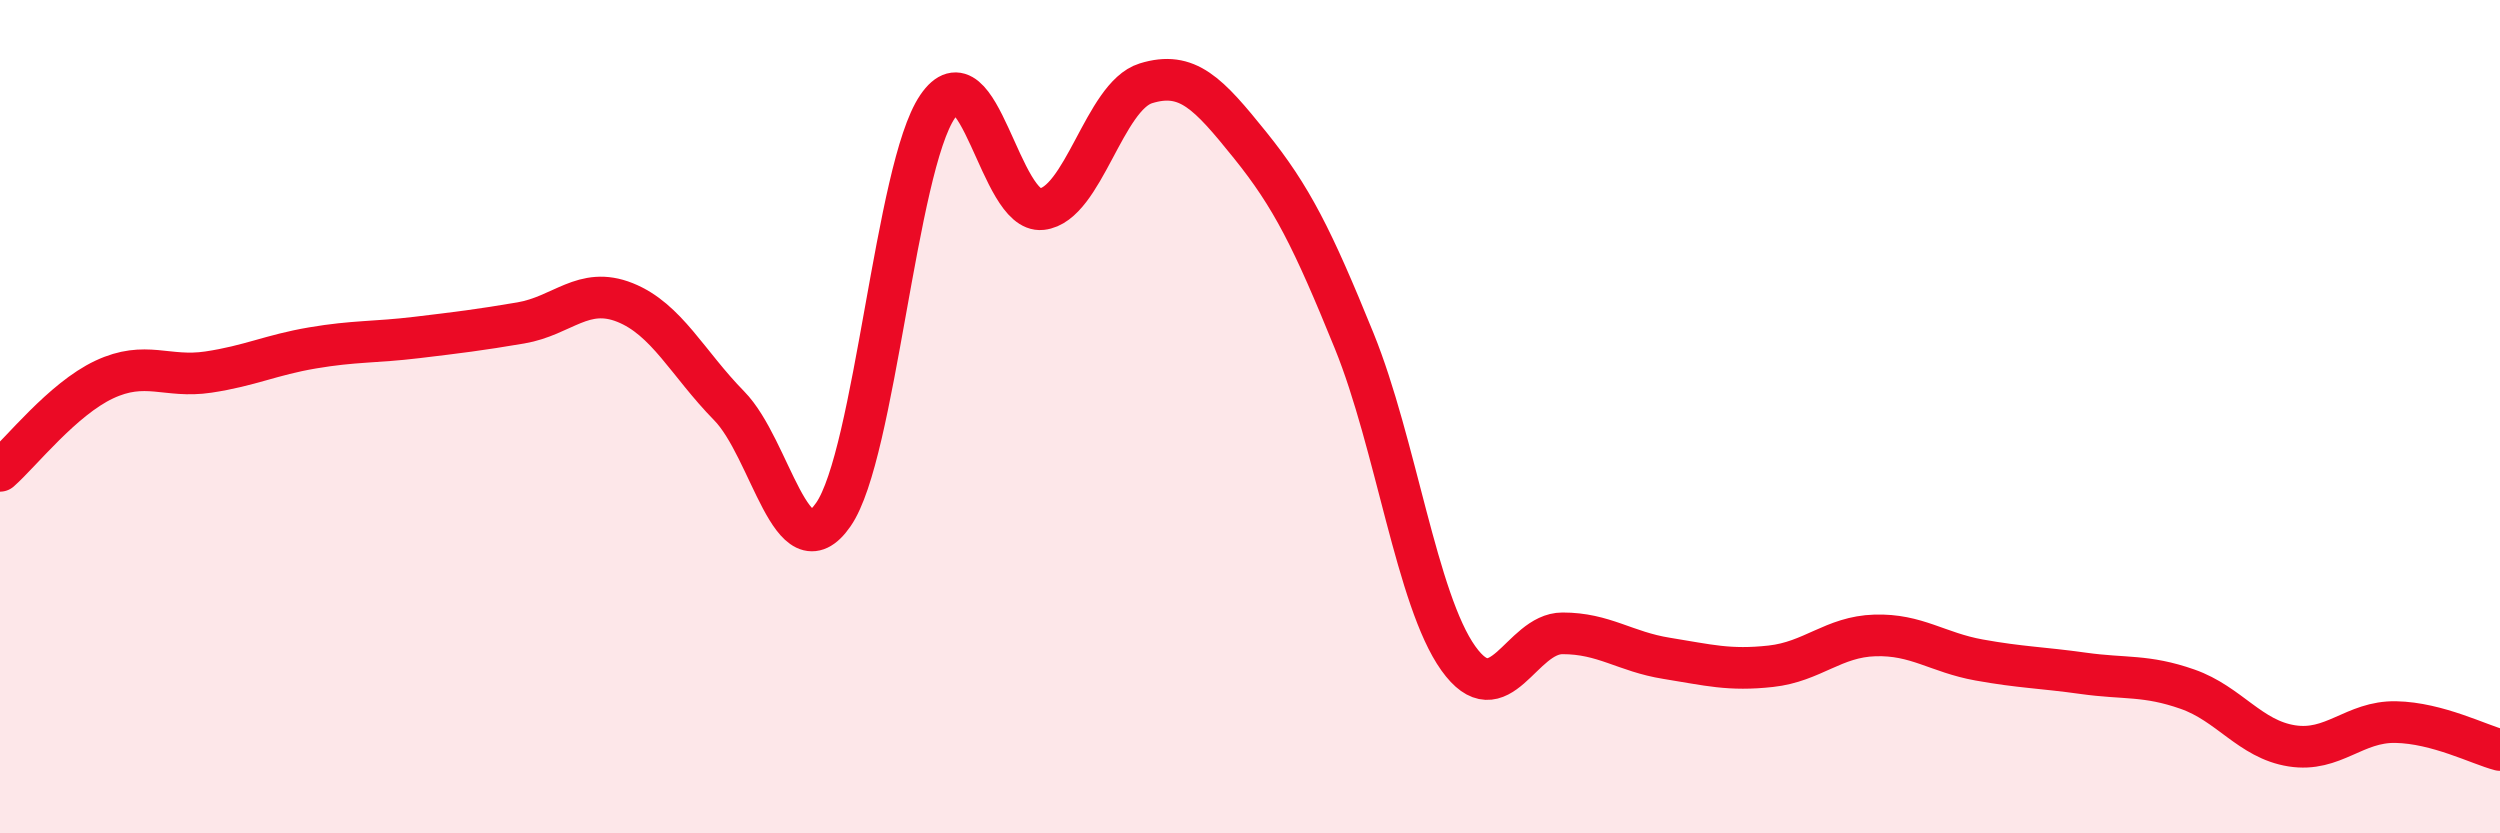 
    <svg width="60" height="20" viewBox="0 0 60 20" xmlns="http://www.w3.org/2000/svg">
      <path
        d="M 0,11.3 C 0.5,10.86 1.5,9.58 2.5,9.11 C 3.5,8.64 4,9.08 5,8.93 C 6,8.78 6.5,8.52 7.5,8.35 C 8.5,8.18 9,8.22 10,8.1 C 11,7.98 11.5,7.92 12.5,7.75 C 13.5,7.58 14,6.86 15,7.26 C 16,7.66 16.5,8.72 17.5,9.74 C 18.5,10.76 19,13.79 20,12.35 C 21,10.91 21.5,4.03 22.5,2.56 C 23.5,1.09 24,5.13 25,5.02 C 26,4.91 26.5,2.31 27.5,2 C 28.5,1.69 29,2.24 30,3.48 C 31,4.72 31.5,5.72 32.5,8.18 C 33.5,10.64 34,14.4 35,15.8 C 36,17.2 36.5,15.2 37.5,15.2 C 38.5,15.2 39,15.64 40,15.8 C 41,15.96 41.5,16.1 42.5,15.99 C 43.5,15.88 44,15.28 45,15.25 C 46,15.22 46.5,15.66 47.5,15.84 C 48.5,16.02 49,16.02 50,16.16 C 51,16.3 51.5,16.19 52.5,16.54 C 53.5,16.89 54,17.74 55,17.9 C 56,18.06 56.5,17.31 57.5,17.33 C 58.5,17.35 59.5,17.87 60,18L60 20L0 20Z"
        fill="#EB0A25"
        opacity="0.1"
        stroke-linecap="round"
        stroke-linejoin="round"
      />
      <path
        d="M 0,11.3 C 0.5,10.86 1.5,9.58 2.5,9.11 C 3.5,8.64 4,9.08 5,8.93 C 6,8.78 6.5,8.52 7.5,8.35 C 8.5,8.18 9,8.22 10,8.1 C 11,7.98 11.5,7.92 12.5,7.75 C 13.5,7.58 14,6.86 15,7.26 C 16,7.66 16.5,8.72 17.5,9.74 C 18.5,10.76 19,13.79 20,12.35 C 21,10.91 21.5,4.03 22.5,2.56 C 23.5,1.09 24,5.13 25,5.02 C 26,4.91 26.5,2.31 27.5,2 C 28.5,1.69 29,2.24 30,3.48 C 31,4.72 31.5,5.72 32.5,8.18 C 33.5,10.64 34,14.4 35,15.8 C 36,17.2 36.5,15.2 37.5,15.2 C 38.5,15.2 39,15.64 40,15.8 C 41,15.96 41.5,16.1 42.5,15.99 C 43.5,15.88 44,15.28 45,15.25 C 46,15.22 46.5,15.66 47.5,15.84 C 48.5,16.02 49,16.02 50,16.16 C 51,16.3 51.5,16.19 52.5,16.54 C 53.5,16.89 54,17.74 55,17.9 C 56,18.06 56.5,17.31 57.5,17.33 C 58.5,17.35 59.5,17.87 60,18"
        stroke="#EB0A25"
        stroke-width="1"
        fill="none"
        stroke-linecap="round"
        stroke-linejoin="round"
      />
    </svg>
  